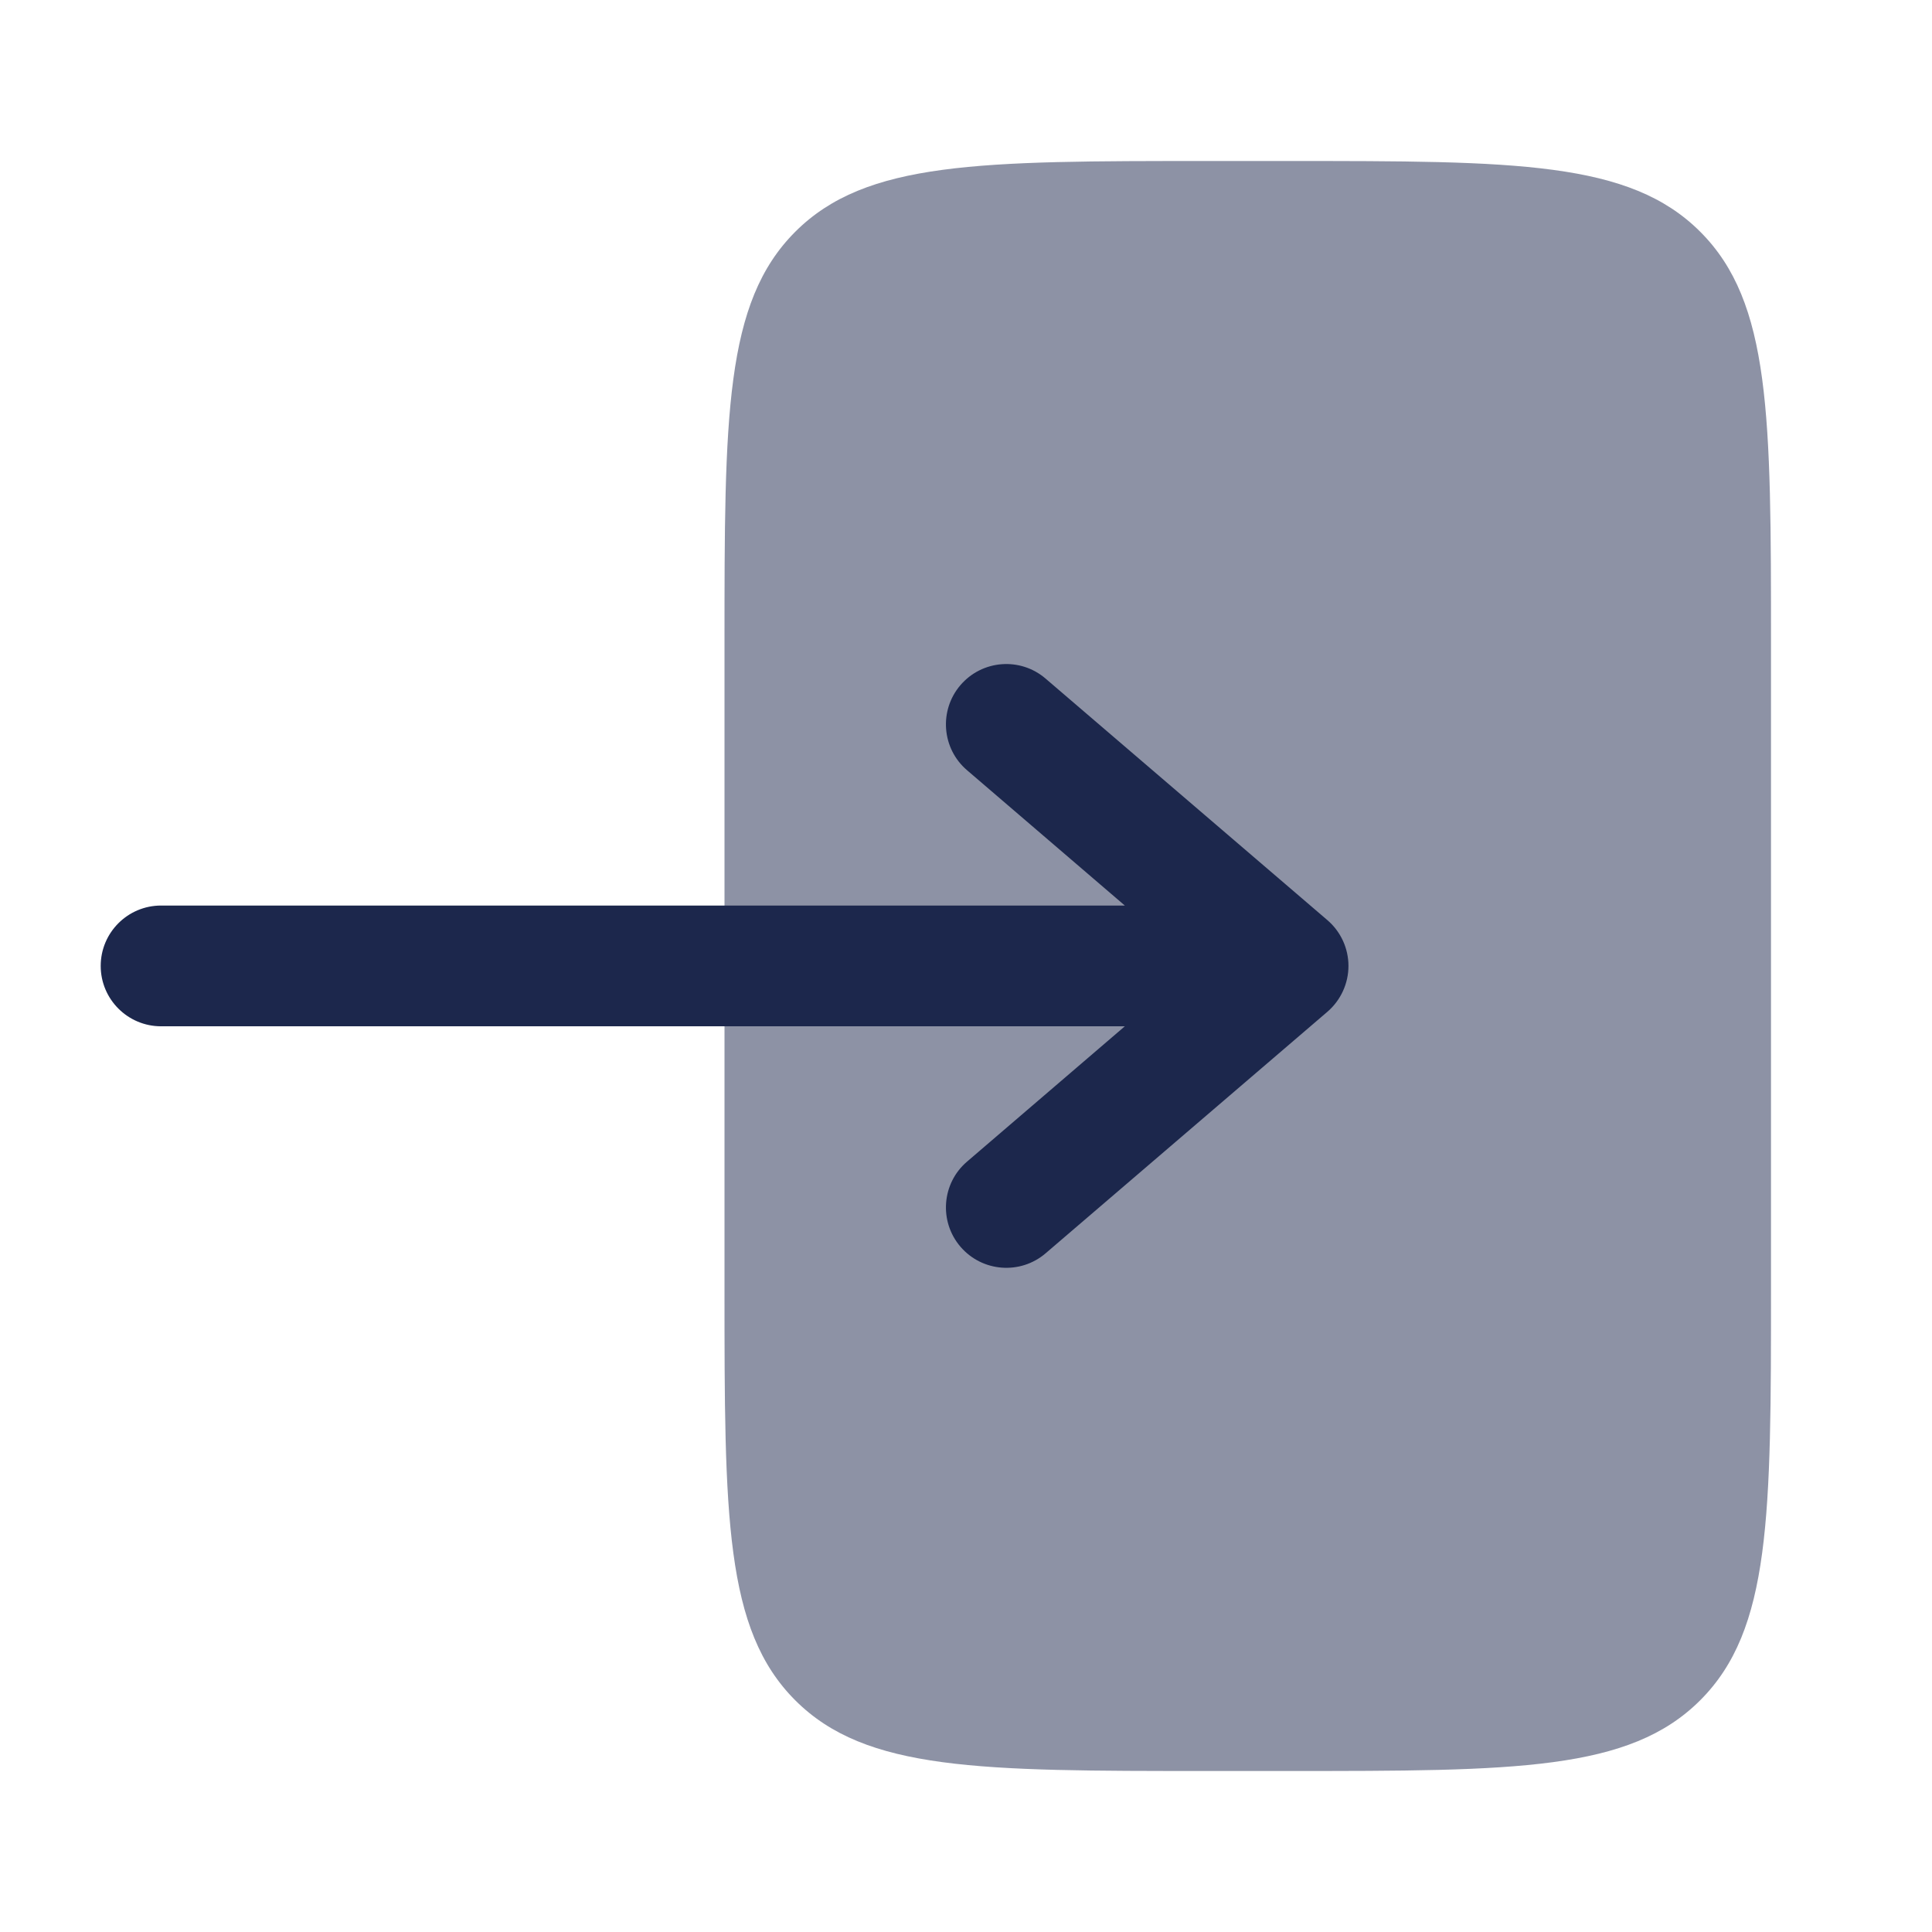 <?xml version="1.0" encoding="utf-8"?>
<svg width="800px" height="800px" viewBox="0 0 24 24" fill="none" xmlns="http://www.w3.org/2000/svg">
<path opacity="0.5" d="M16 2L15 2C12.171 2 10.758 2 9.879 2.879C9 3.758 9 5.172 9 8L9 16C9 18.829 9 20.243 9.879 21.122C10.757 22 12.171 22 14.998 22L15 22L16 22C18.828 22 20.242 22 21.121 21.121C22 20.243 22 18.828 22 16L22 8L22 8C22 5.172 22 3.757 21.121 2.879C20.242 2 18.828 2 16 2Z" fill="#1C274C"/>
<path fill-rule="evenodd" clip-rule="evenodd" d="M1.251 11.999C1.251 11.585 1.587 11.249 2.001 11.249L13.973 11.249L12.013 9.568C11.698 9.299 11.662 8.825 11.931 8.511C12.201 8.196 12.675 8.16 12.989 8.43L16.489 11.43C16.655 11.572 16.751 11.78 16.751 11.999C16.751 12.218 16.655 12.426 16.489 12.569L12.989 15.569C12.675 15.838 12.201 15.802 11.931 15.487C11.662 15.173 11.698 14.699 12.013 14.43L13.973 12.749L2.001 12.749C1.587 12.749 1.251 12.413 1.251 11.999Z" fill="#1C274C"/>
</svg>